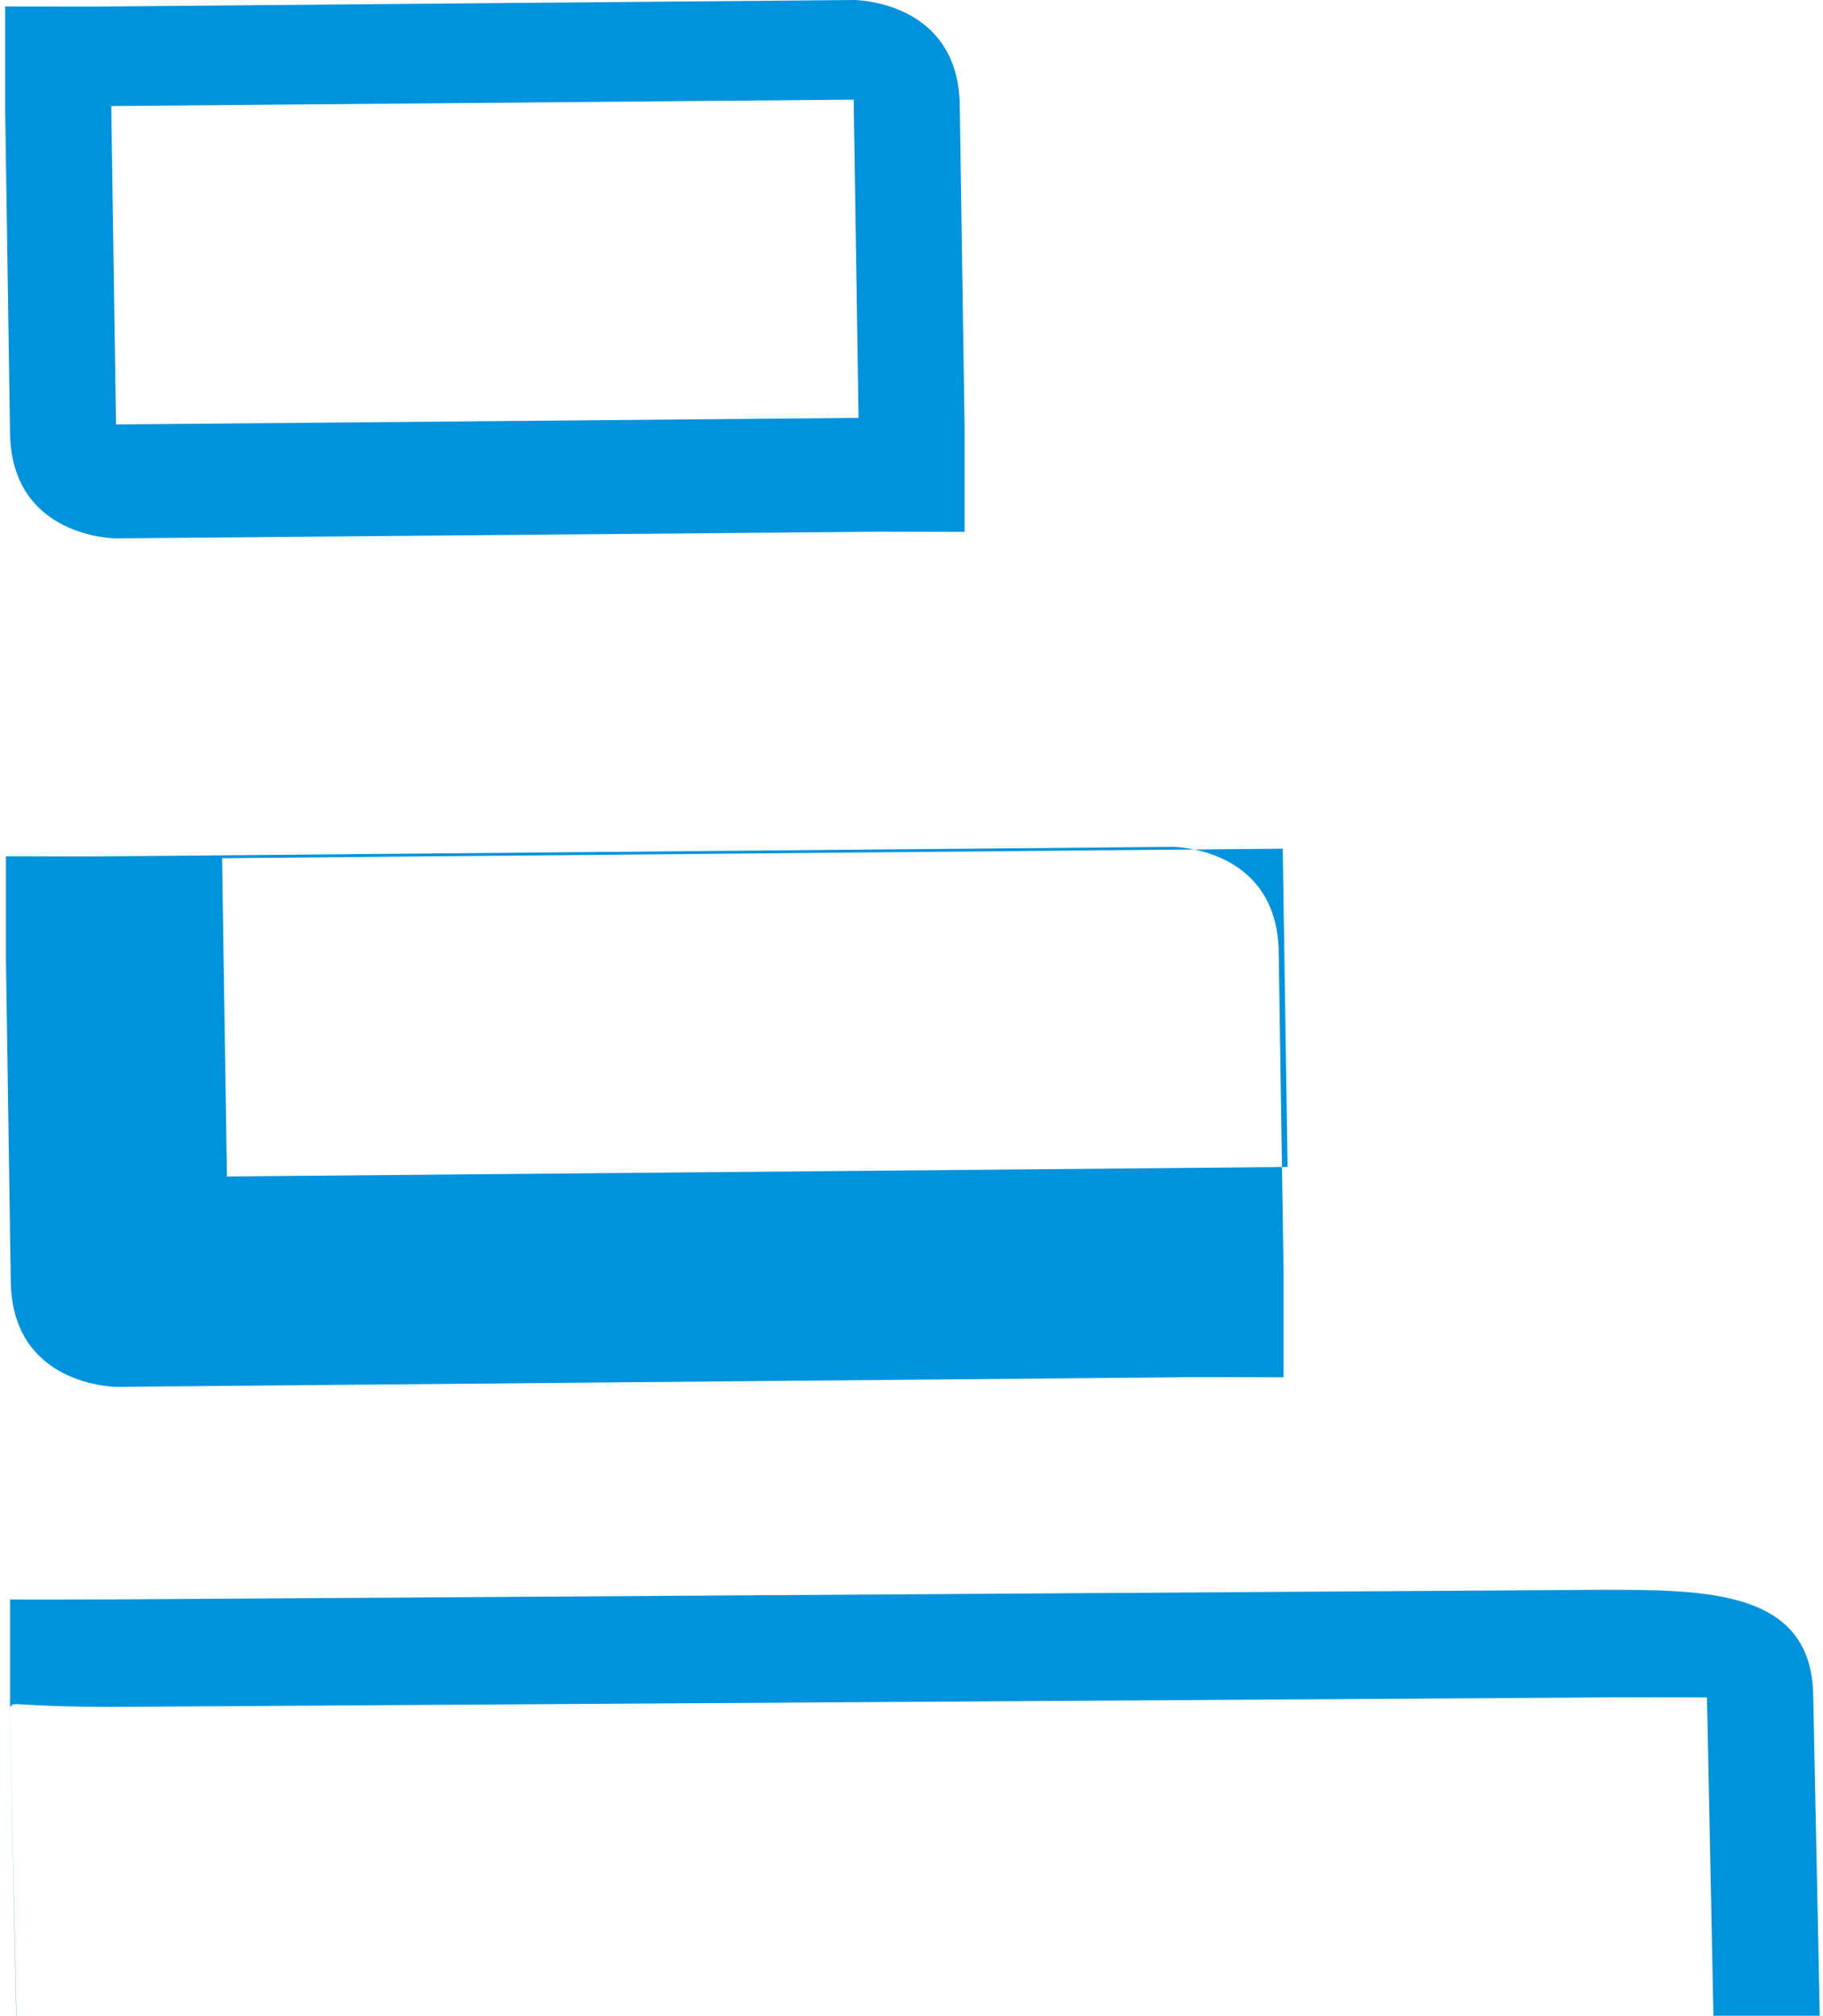 <?xml version="1.0" encoding="UTF-8"?>
<!DOCTYPE svg PUBLIC "-//W3C//DTD SVG 1.1//EN" "http://www.w3.org/Graphics/SVG/1.1/DTD/svg11.dtd">
<!-- Creator: CorelDRAW -->
<svg xmlns="http://www.w3.org/2000/svg" xml:space="preserve" width="0.275in" height="0.304in" style="shape-rendering:geometricPrecision; text-rendering:geometricPrecision; image-rendering:optimizeQuality; fill-rule:evenodd; clip-rule:evenodd"
viewBox="0 0 0.017 0.019"
 xmlns:xlink="http://www.w3.org/1999/xlink">
 <defs>
  <style type="text/css">
   <![CDATA[
    .fil0 {fill:#0093DD}
   ]]>
  </style>
 </defs>
 <g id="Layer_x0020_1">
  <path class="fil0" d="M0.012 0.008l4.5857e-005 0.003c-3.9236e-006,3.04079e-005 -0,0 -0,0l-0.01 8.9507e-005c-0,2.69747e-006 -0,-0 -0,-0l-4.61023e-005 -0.003c3.18792e-006,-3.08983e-005 0,-0 0,-0l0.01 -8.99975e-005c0,-1.71657e-006 0,0 0,0zm-0.011 -0.004l-4.48761e-005 -0.003c3.43315e-006,-3.08983e-005 0,-0 0,-0l0.007 -6.08157e-005c0,-2.45225e-006 0,0 0,0l4.56118e-005 0.003c-5.14972e-006,3.53124e-005 -0,0 -0,0l-0.007 6.15514e-005c-0,1.9618e-006 -0,-0 -0,-0l0 0zm0.008 0.001c0,-0 0,-0 0,-0.001l-4.48761e-005 -0.003c-9.80899e-006,-0.001 -0.001,-0.001 -0.001,-0.001l-0.007 6.08157e-005c-0,3.43315e-006 -0.001,0 -0.001,0 -0,0 -0,0 -0,0.001 0,4.65927e-006 0,9.31854e-006 4.9045e-007,1.37326e-005l4.51214e-005 0.003c1.00542e-005,0.001 0.001,0.001 0.001,0.001l0.007 -6.1061e-005c0,-3.43315e-006 0.001,-0 0.001,-0l0 0zm0.007 0.011l6.08157e-005 0.003c-5.5666e-005,5.83635e-005 -0,0 -0.001,0l-0.014 8.87714e-005c-0,2.69747e-006 -0.001,-0 -0.001,-0l-6.1061e-005 -0.003c5.64017e-005,-5.81183e-005 0,-0 0.001,-0l0.014 -8.90166e-005c0,-2.69747e-006 0.001,0 0.001,0l0 0zm-0.016 5.86087e-005c0,5.64017e-006 -2.45225e-007,1.05447e-005 -2.45225e-007,1.64301e-005l6.30228e-005 0.003c1.29969e-005,0.001 0.001,0.001 0.002,0.001l0.014 -8.97523e-005c0.001,-3.18792e-006 0.001,-0 0.001,-0 0,-0 0,-0 0,-0.001l-6.13062e-005 -0.003c-1.27517e-005,-0.001 -0.001,-0.001 -0.002,-0.001l-0.014 9.04879e-005c-0.001,3.9236e-006 -0.001,0 -0.001,0 -0,0 -0,0 -0,0.001l0 0zm-3.72742e-005 -0.007c0,4.65927e-006 0,8.33764e-006 0,1.37326e-005l4.51214e-005 0.003c9.80899e-006,0.001 0.001,0.001 0.001,0.001l0.01 -8.99975e-005c0,-3.43315e-006 0.001,-0 0.001,-0 0,-0 0,-0 0,-0.001l-4.56118e-005 -0.003c-9.07332e-006,-0.001 -0.001,-0.001 -0.001,-0.001l-0.01 8.90166e-005c-0,3.18792e-006 -0.001,0 -0.001,0 -0,0 -0,0 -0,0.001z"/>
 </g>
</svg>
